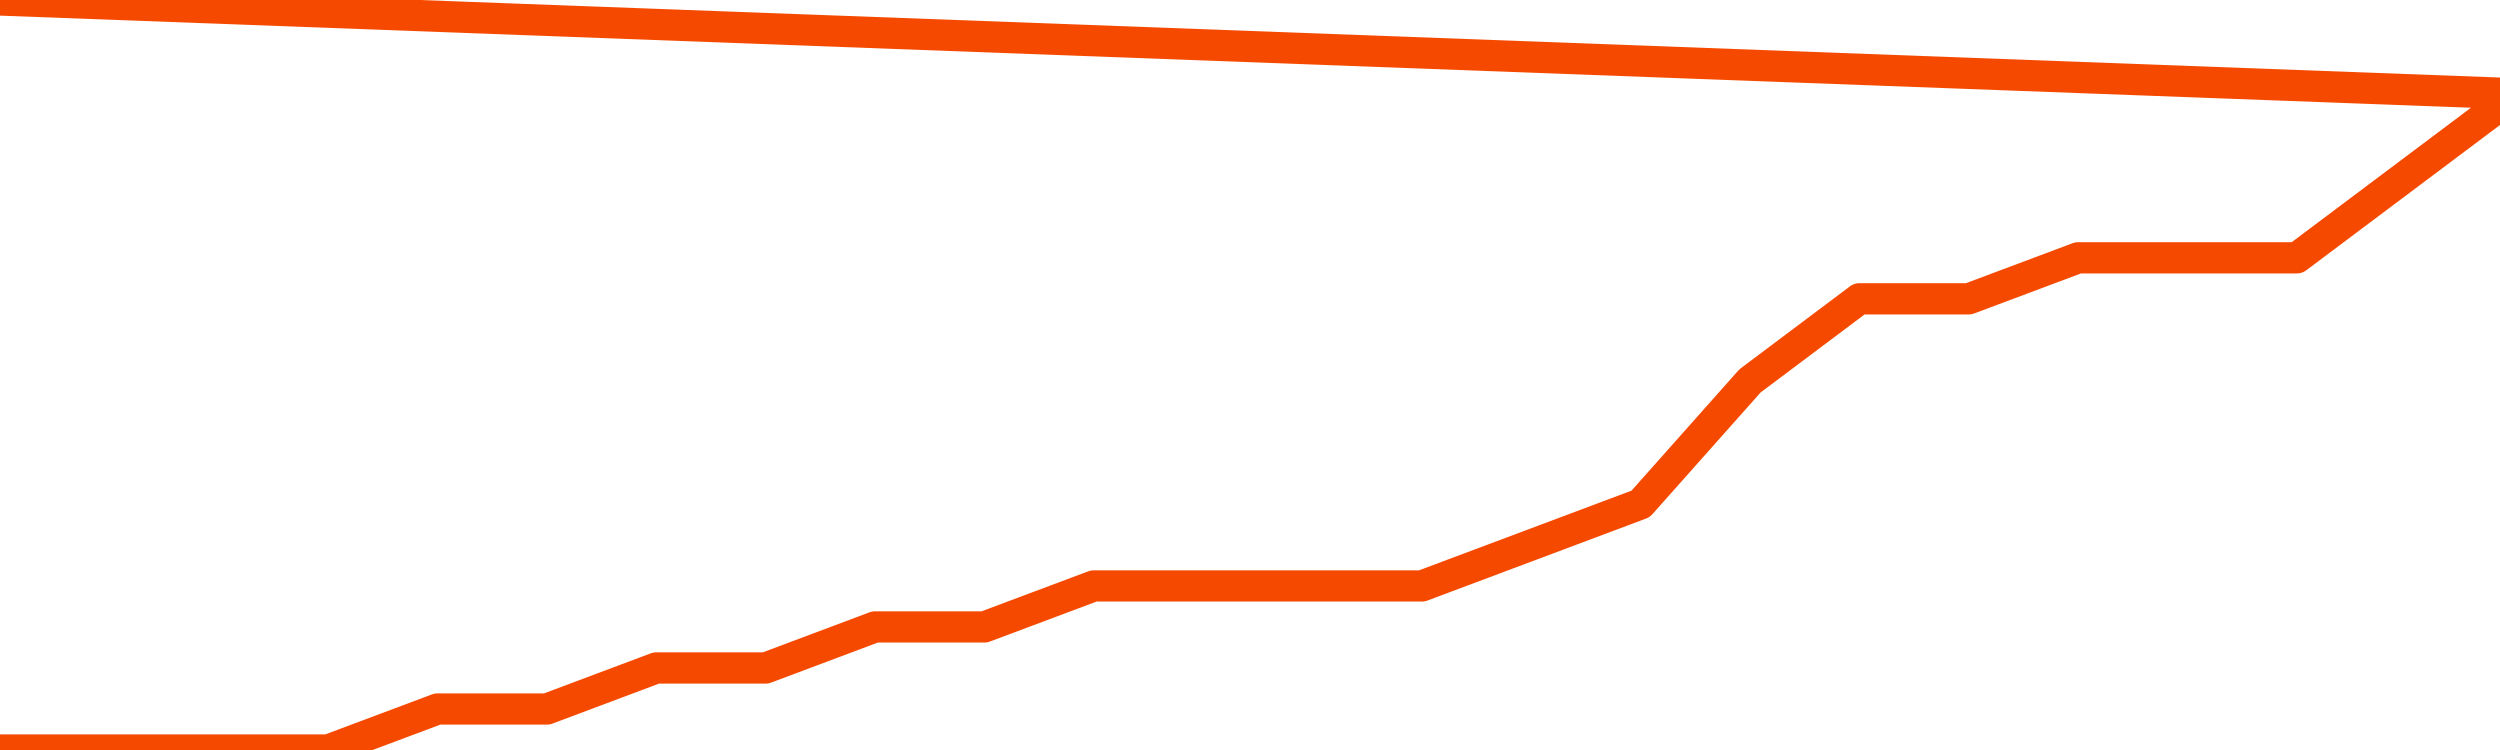       <svg
        version="1.1"
        xmlns="http://www.w3.org/2000/svg"
        width="80"
        height="24"
        viewBox="0 0 80 24">
        <path
          fill="url(#gradient)"
          fill-opacity="0.56"
          stroke="none"
          d="M 0,26 0.0,24.0 3.5,24.0 7.0,24.0 10.5,24.0 14.0,22.688 17.5,22.688 21.0,21.375 24.5,21.375 28.0,20.062 31.5,20.062 35.0,18.75 38.5,18.75 42.0,18.75 45.5,18.75 49.0,17.438 52.5,16.125 56.0,12.188 59.5,9.562 63.0,9.562 66.5,8.25 70.0,8.25 73.5,8.25 77.0,5.625 80.5,3.0 82,26 Z"
        />
        <path
          fill="none"
          stroke="#F64900"
          stroke-width="1"
          stroke-linejoin="round"
          stroke-linecap="round"
          d="M 0.0,24.0 3.5,24.0 7.0,24.0 10.5,24.0 14.0,22.688 17.5,22.688 21.0,21.375 24.5,21.375 28.0,20.062 31.5,20.062 35.0,18.75 38.5,18.75 42.0,18.75 45.5,18.75 49.0,17.438 52.5,16.125 56.0,12.188 59.5,9.562 63.0,9.562 66.5,8.25 70.0,8.25 73.5,8.25 77.0,5.625 80.5,3.0.join(' ') }"
        />
      </svg>

